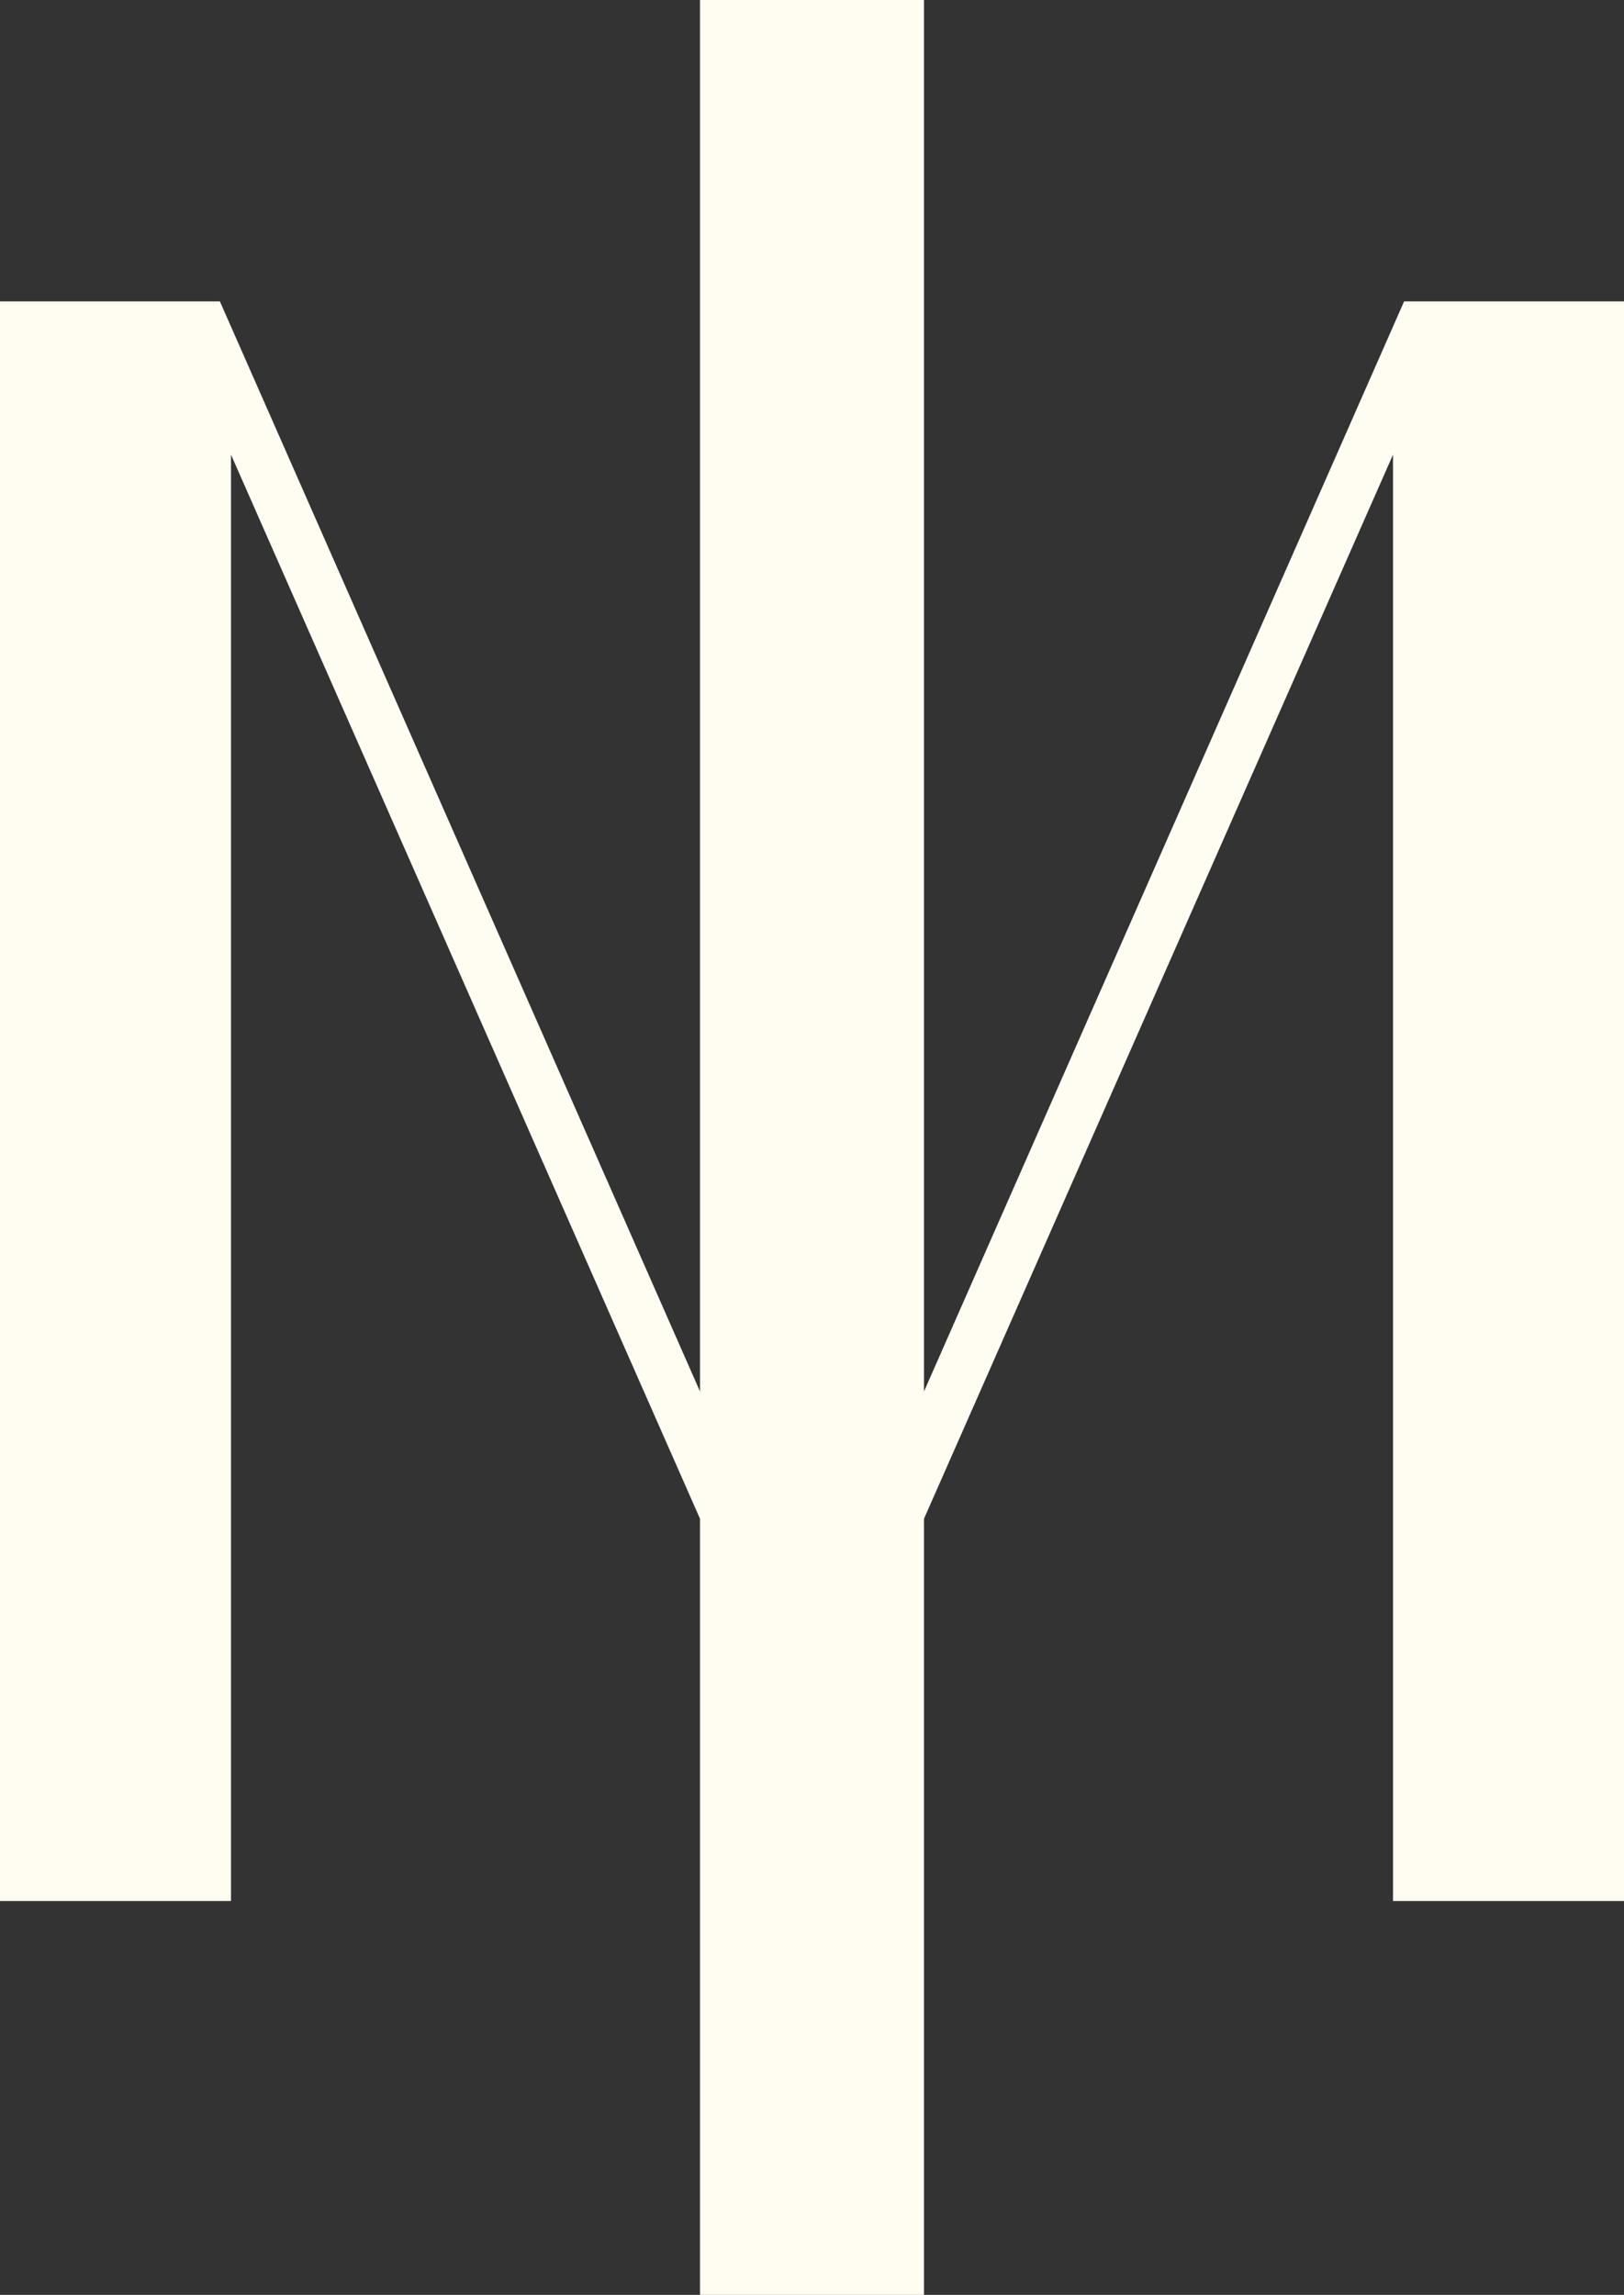 <?xml version="1.0" encoding="UTF-8"?>
<svg id="Capa_1" data-name="Capa 1" xmlns="http://www.w3.org/2000/svg" viewBox="0 0 347.37 490.74">
  <rect x="0" y="0" width="347.37" height="490.74" fill="#333333" stroke="none"/>
  <defs>
    <style>
      .cls-1 {
        fill: #fffcf2;
        stroke-width: 0px;
      }
    </style>
  </defs>
  <polygon class="cls-1" points="300.34 64.44 197.64 297.55 197.64 0 149.73 0 149.73 297.55 47.03 64.44 0 64.44 0 147.11 0 315.3 0 406.52 49.41 406.52 49.41 315.3 49.41 97.23 149.73 324.77 149.73 490.74 197.64 490.74 197.64 324.77 297.96 97.23 297.96 315.3 297.96 406.52 347.37 406.52 347.37 315.3 347.37 147.11 347.37 64.44 300.34 64.44"/>
</svg>
